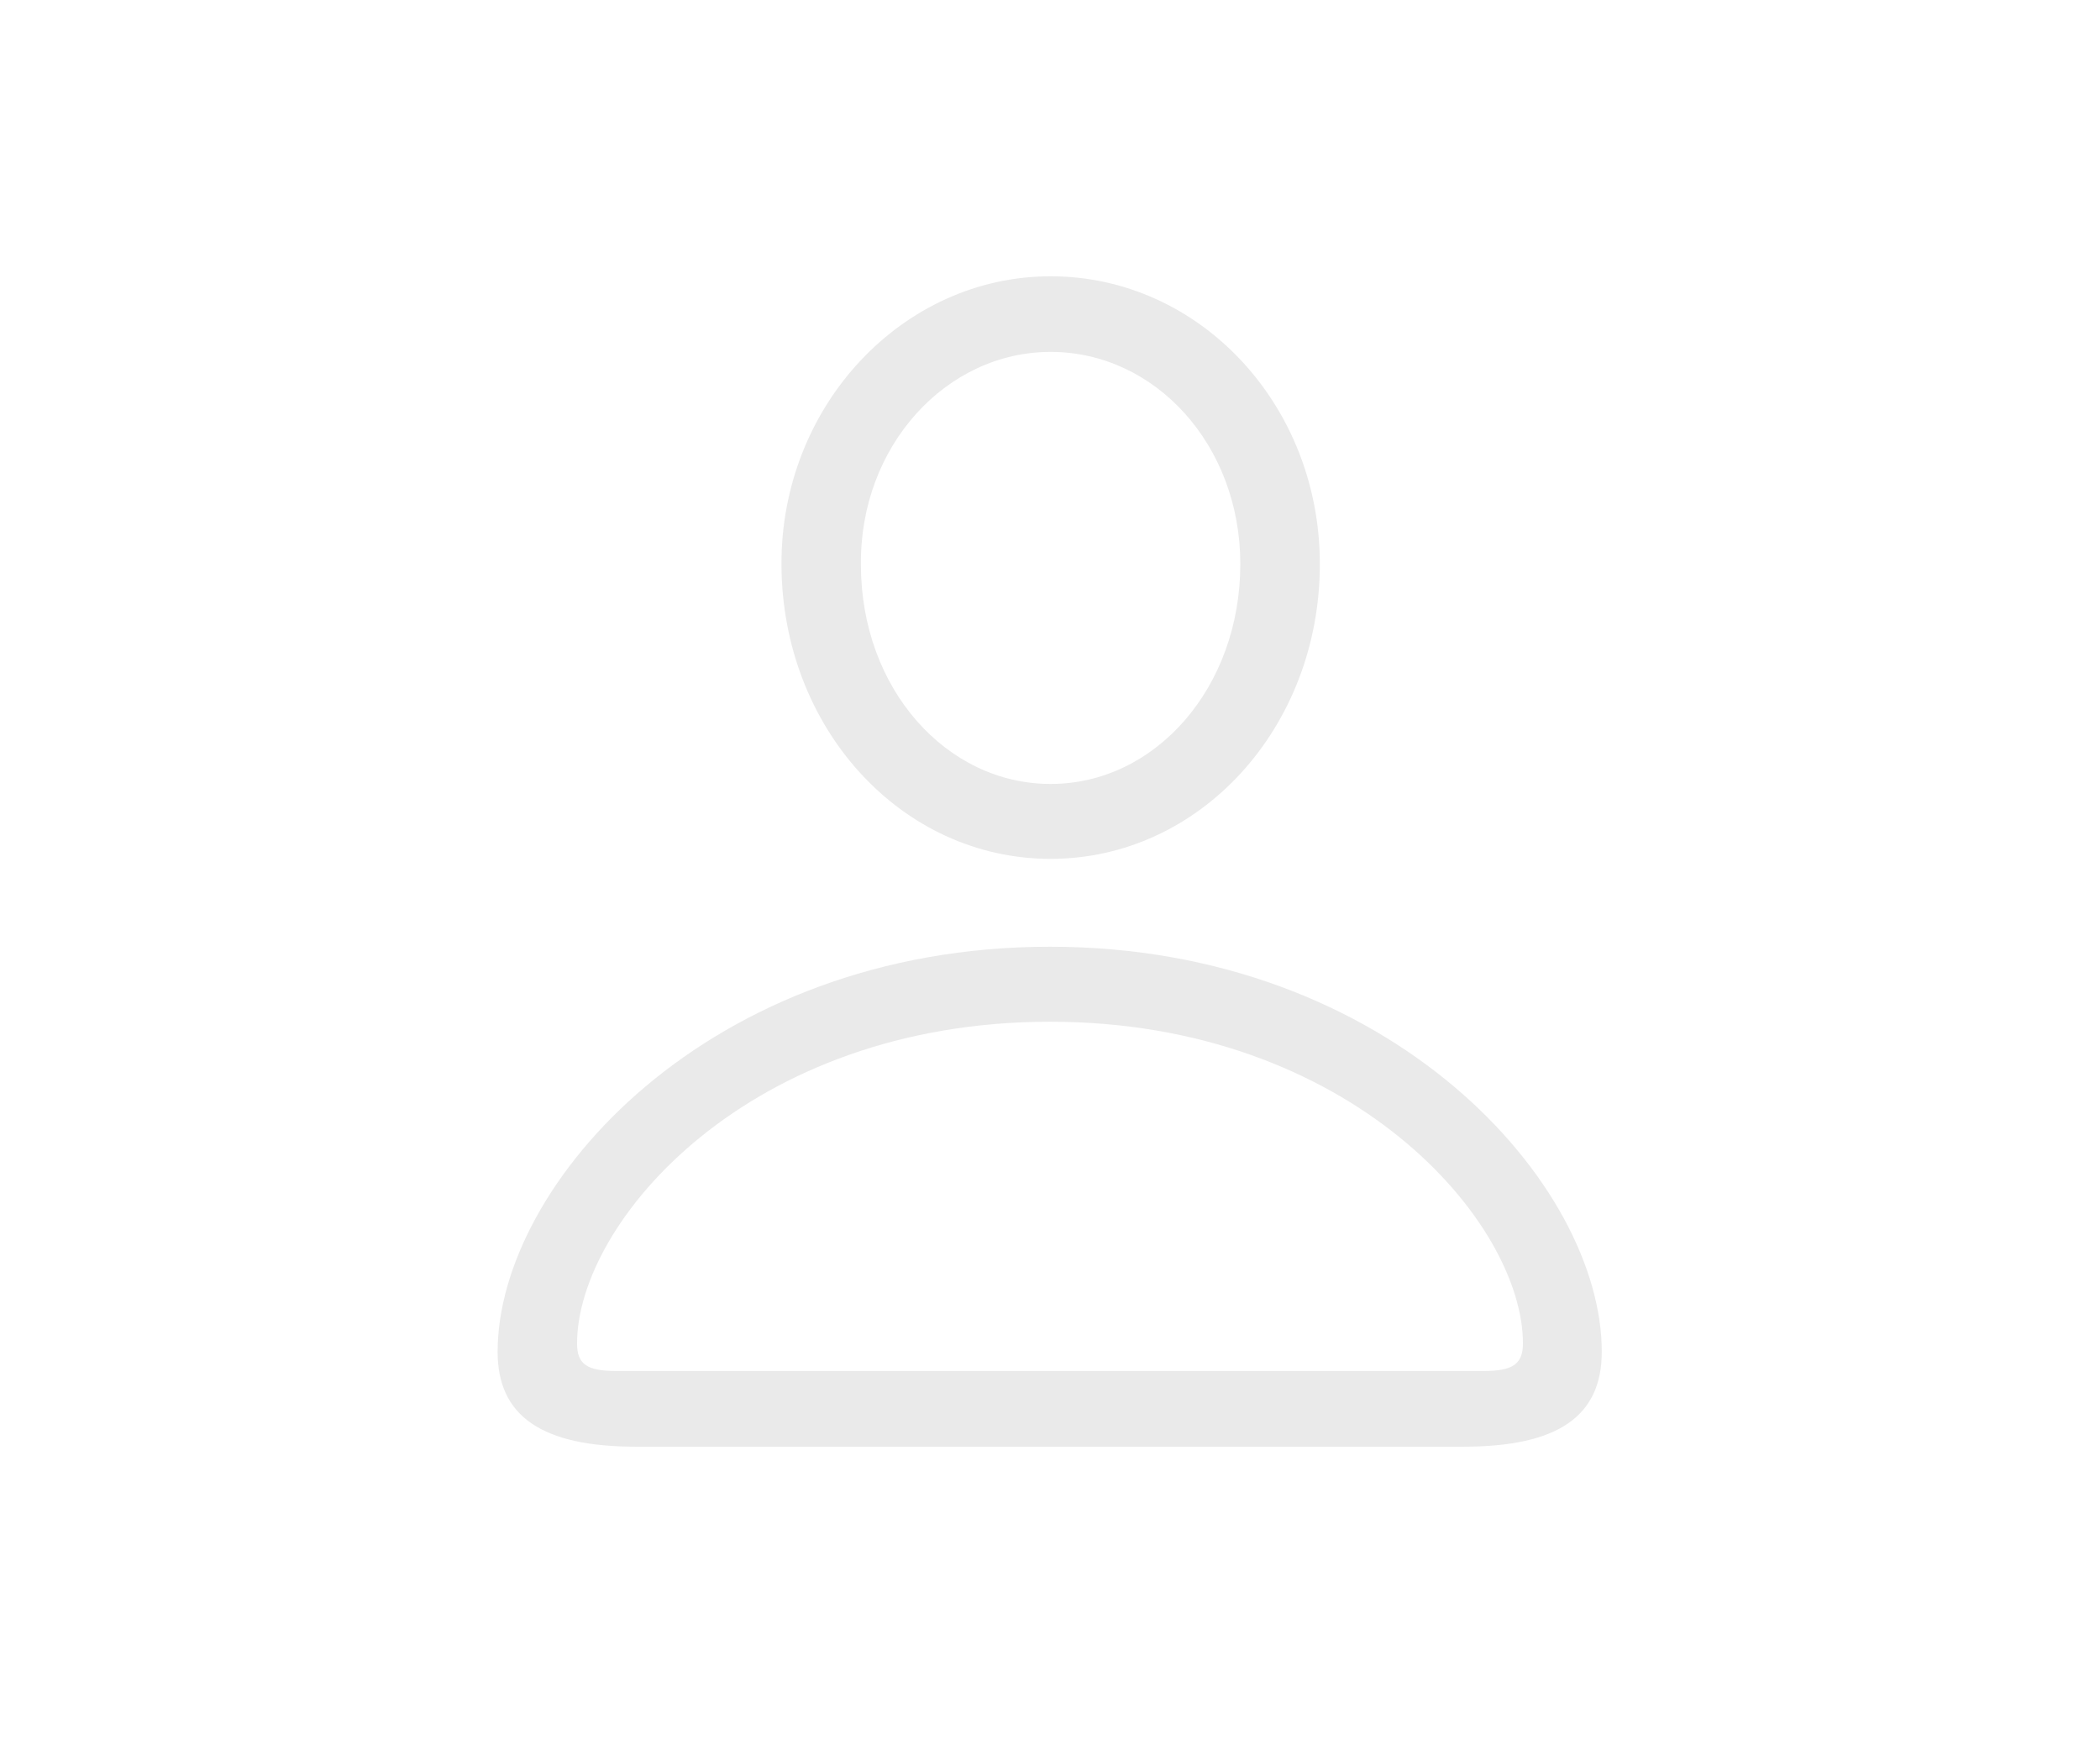 <?xml version="1.0" encoding="UTF-8"?> <svg xmlns="http://www.w3.org/2000/svg" width="24" height="20" viewBox="0 0 24 20" fill="none"> <path d="M12.007 9.814C13.714 9.814 15.084 8.313 15.084 6.445C15.084 4.622 13.707 3.157 12.007 3.157C10.315 3.157 8.924 4.636 8.931 6.453C8.938 8.32 10.301 9.814 12.007 9.814ZM12.007 8.958C10.813 8.958 9.839 7.866 9.839 6.453C9.825 5.098 10.813 4.021 12.007 4.021C13.201 4.021 14.175 5.083 14.175 6.445C14.175 7.852 13.209 8.958 12.007 8.958ZM7.269 16.531H16.724C17.801 16.531 18.306 16.186 18.306 15.447C18.306 13.535 15.904 10.818 12 10.818C8.089 10.818 5.687 13.535 5.687 15.447C5.687 16.186 6.199 16.531 7.269 16.531ZM7.042 15.666C6.705 15.666 6.595 15.586 6.595 15.352C6.595 13.967 8.55 11.675 12 11.675C15.442 11.675 17.405 13.967 17.405 15.352C17.405 15.586 17.288 15.666 16.959 15.666H7.042Z" fill="#EAEAEA"></path> </svg> 